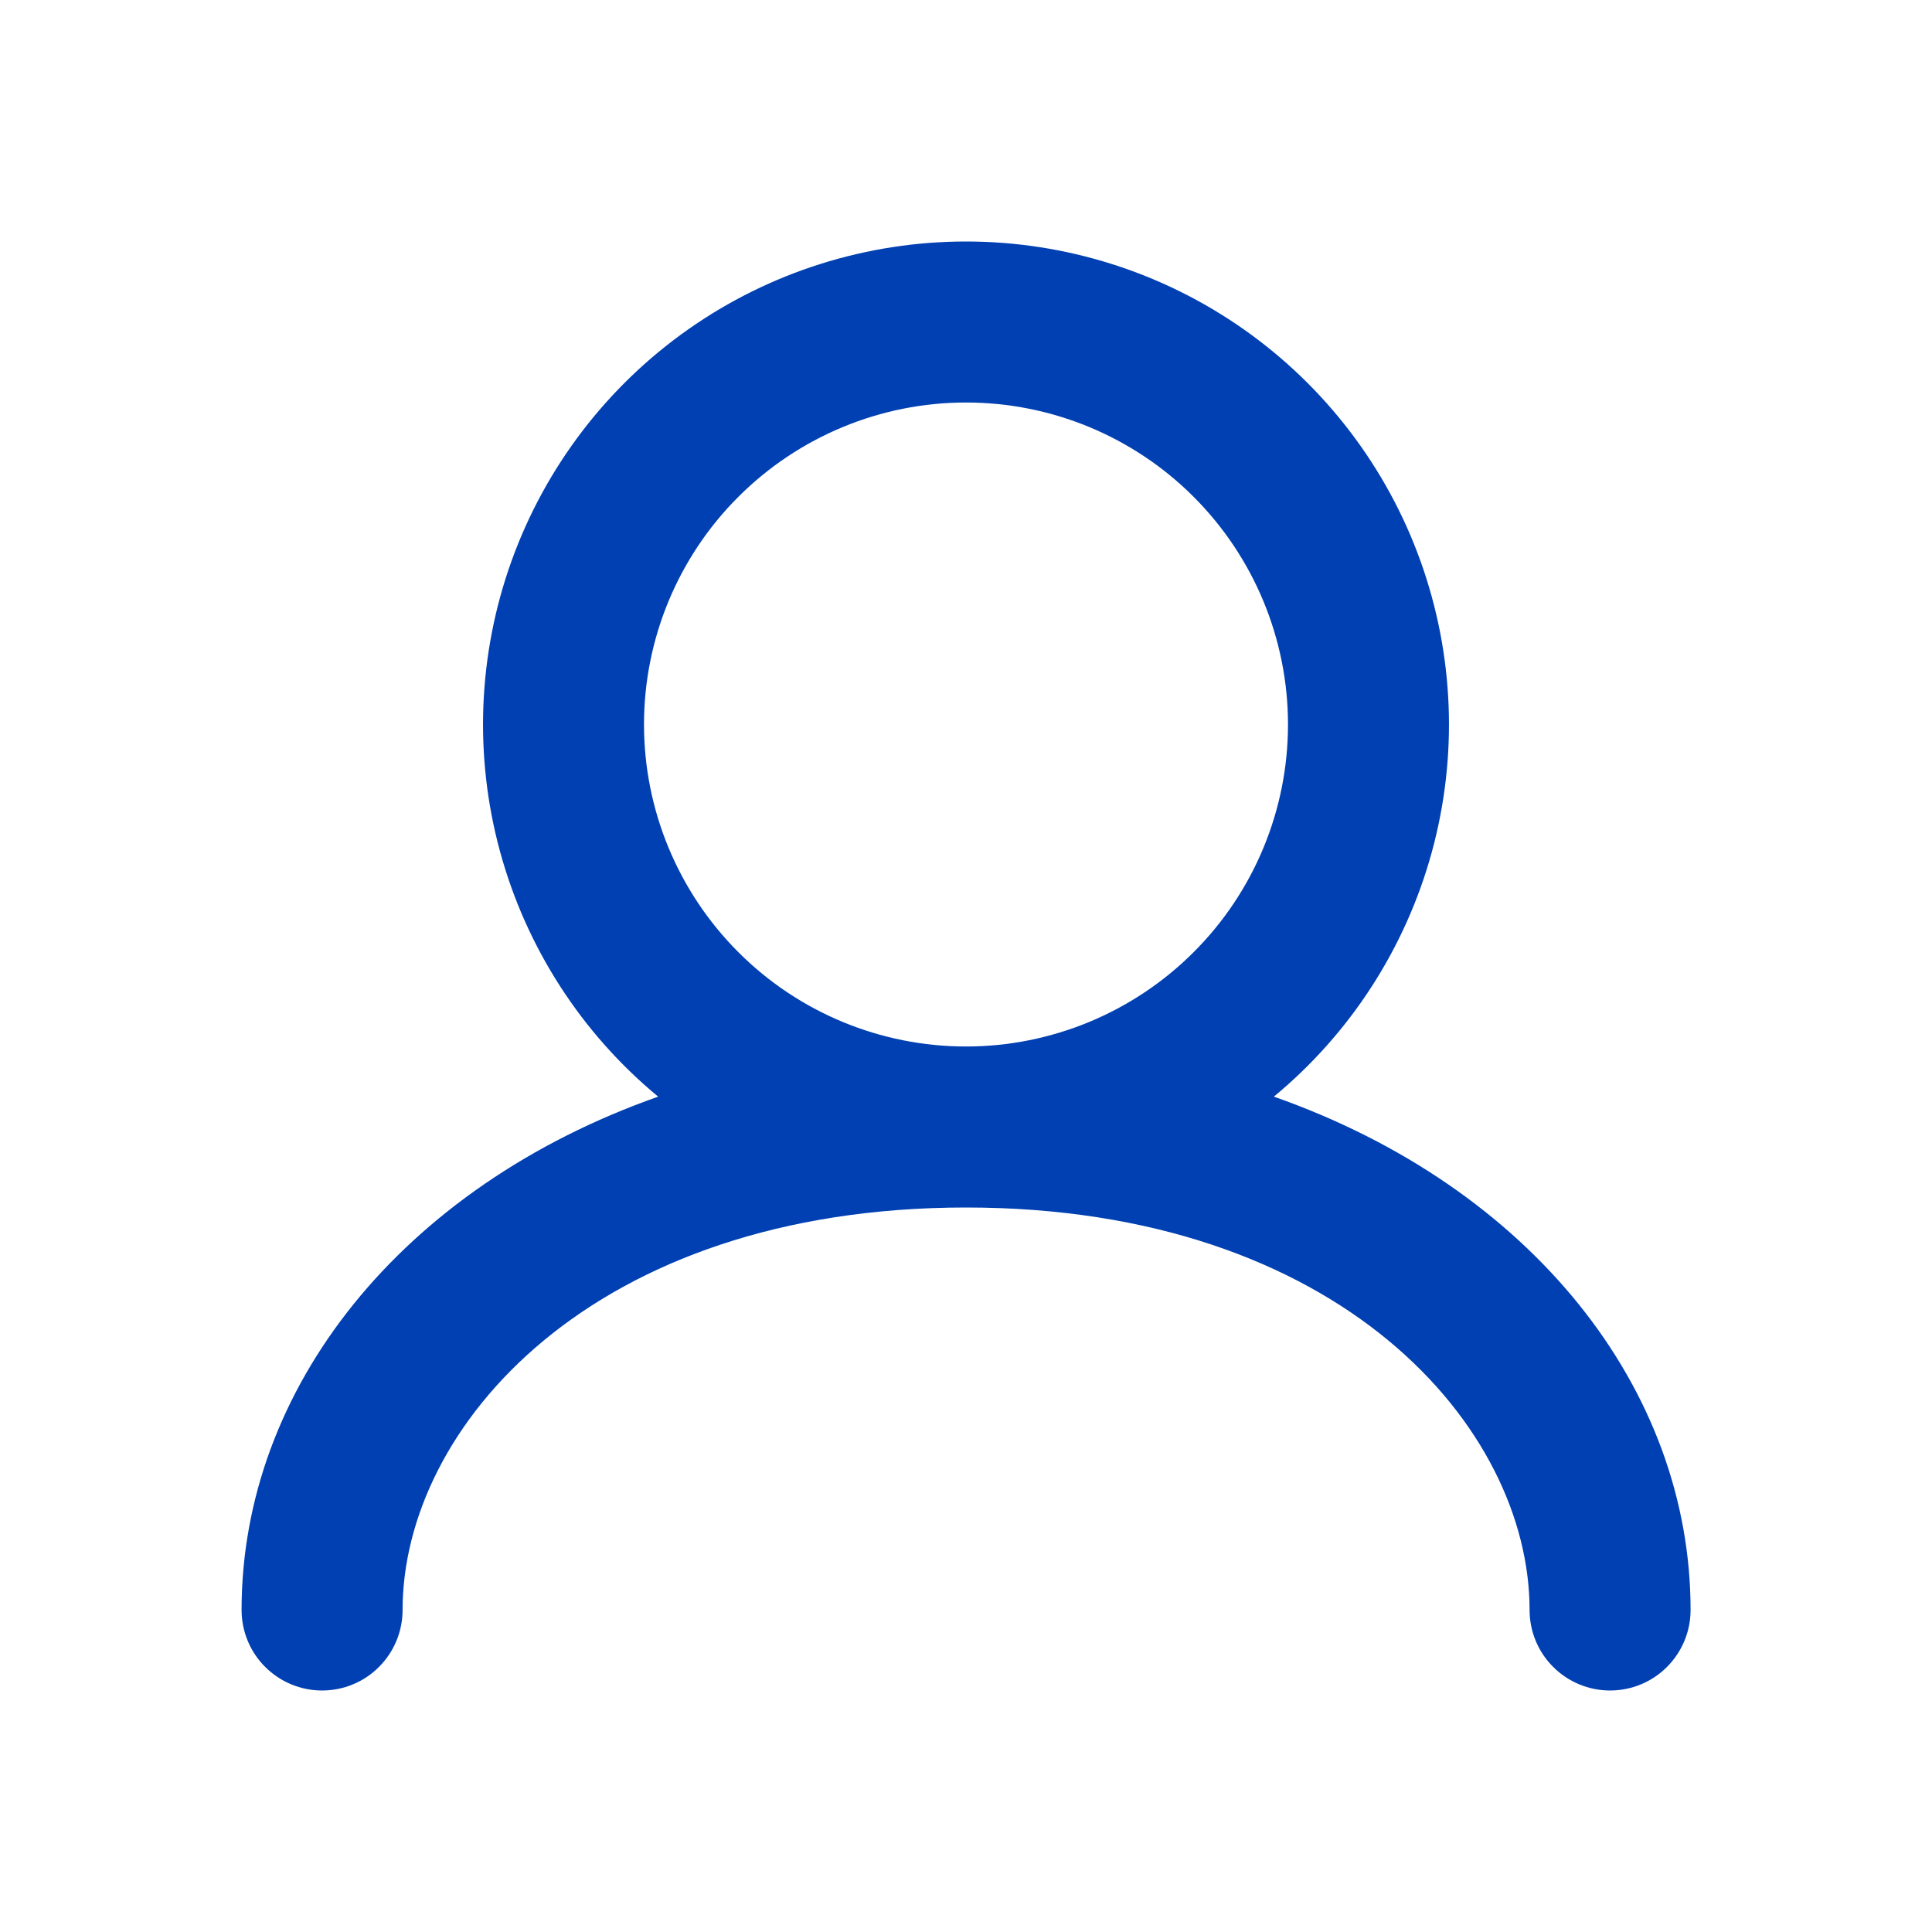 <svg fill="none" height="24" viewBox="0 0 24 24" width="24" xmlns="http://www.w3.org/2000/svg"><path clip-rule="evenodd" d="m8 9c0-1.061.421-2.078 1.172-2.828.75-.75 1.768-1.172 2.828-1.172s2.078.421 2.828 1.172c.75.75 1.172 1.768 1.172 2.828 0 1.061-.421 2.078-1.172 2.828-.75.75-1.768 1.172-2.828 1.172s-2.078-.421-2.828-1.172c-.75-.75-1.172-1.768-1.172-2.828zm7.824 4.623c.952-.787 1.637-1.849 1.963-3.04.326-1.191.276-2.454-.142-3.616s-1.185-2.166-2.195-2.876c-1.01-.71-2.215-1.091-3.45-1.091s-2.44.381-3.45 1.091c-1.01.71-1.777 1.715-2.195 2.876-.418 1.162-.468 2.425-.142 3.616.326 1.191 1.011 2.253 1.963 3.04-3.189 1.123-5.175 3.624-5.175 6.377 0 .265.105.52.293.707.188.188.442.293.707.293s.52-.105.707-.293c.188-.188.293-.442.293-.707 0-2.27 2.355-5 7-5s7 2.73 7 5c0 .265.105.52.293.707.188.188.442.293.707.293s.52-.105.707-.293c.188-.188.293-.442.293-.707 0-2.753-1.984-5.254-5.176-6.377z" fill="#0040b2" fill-rule="evenodd"/></svg>